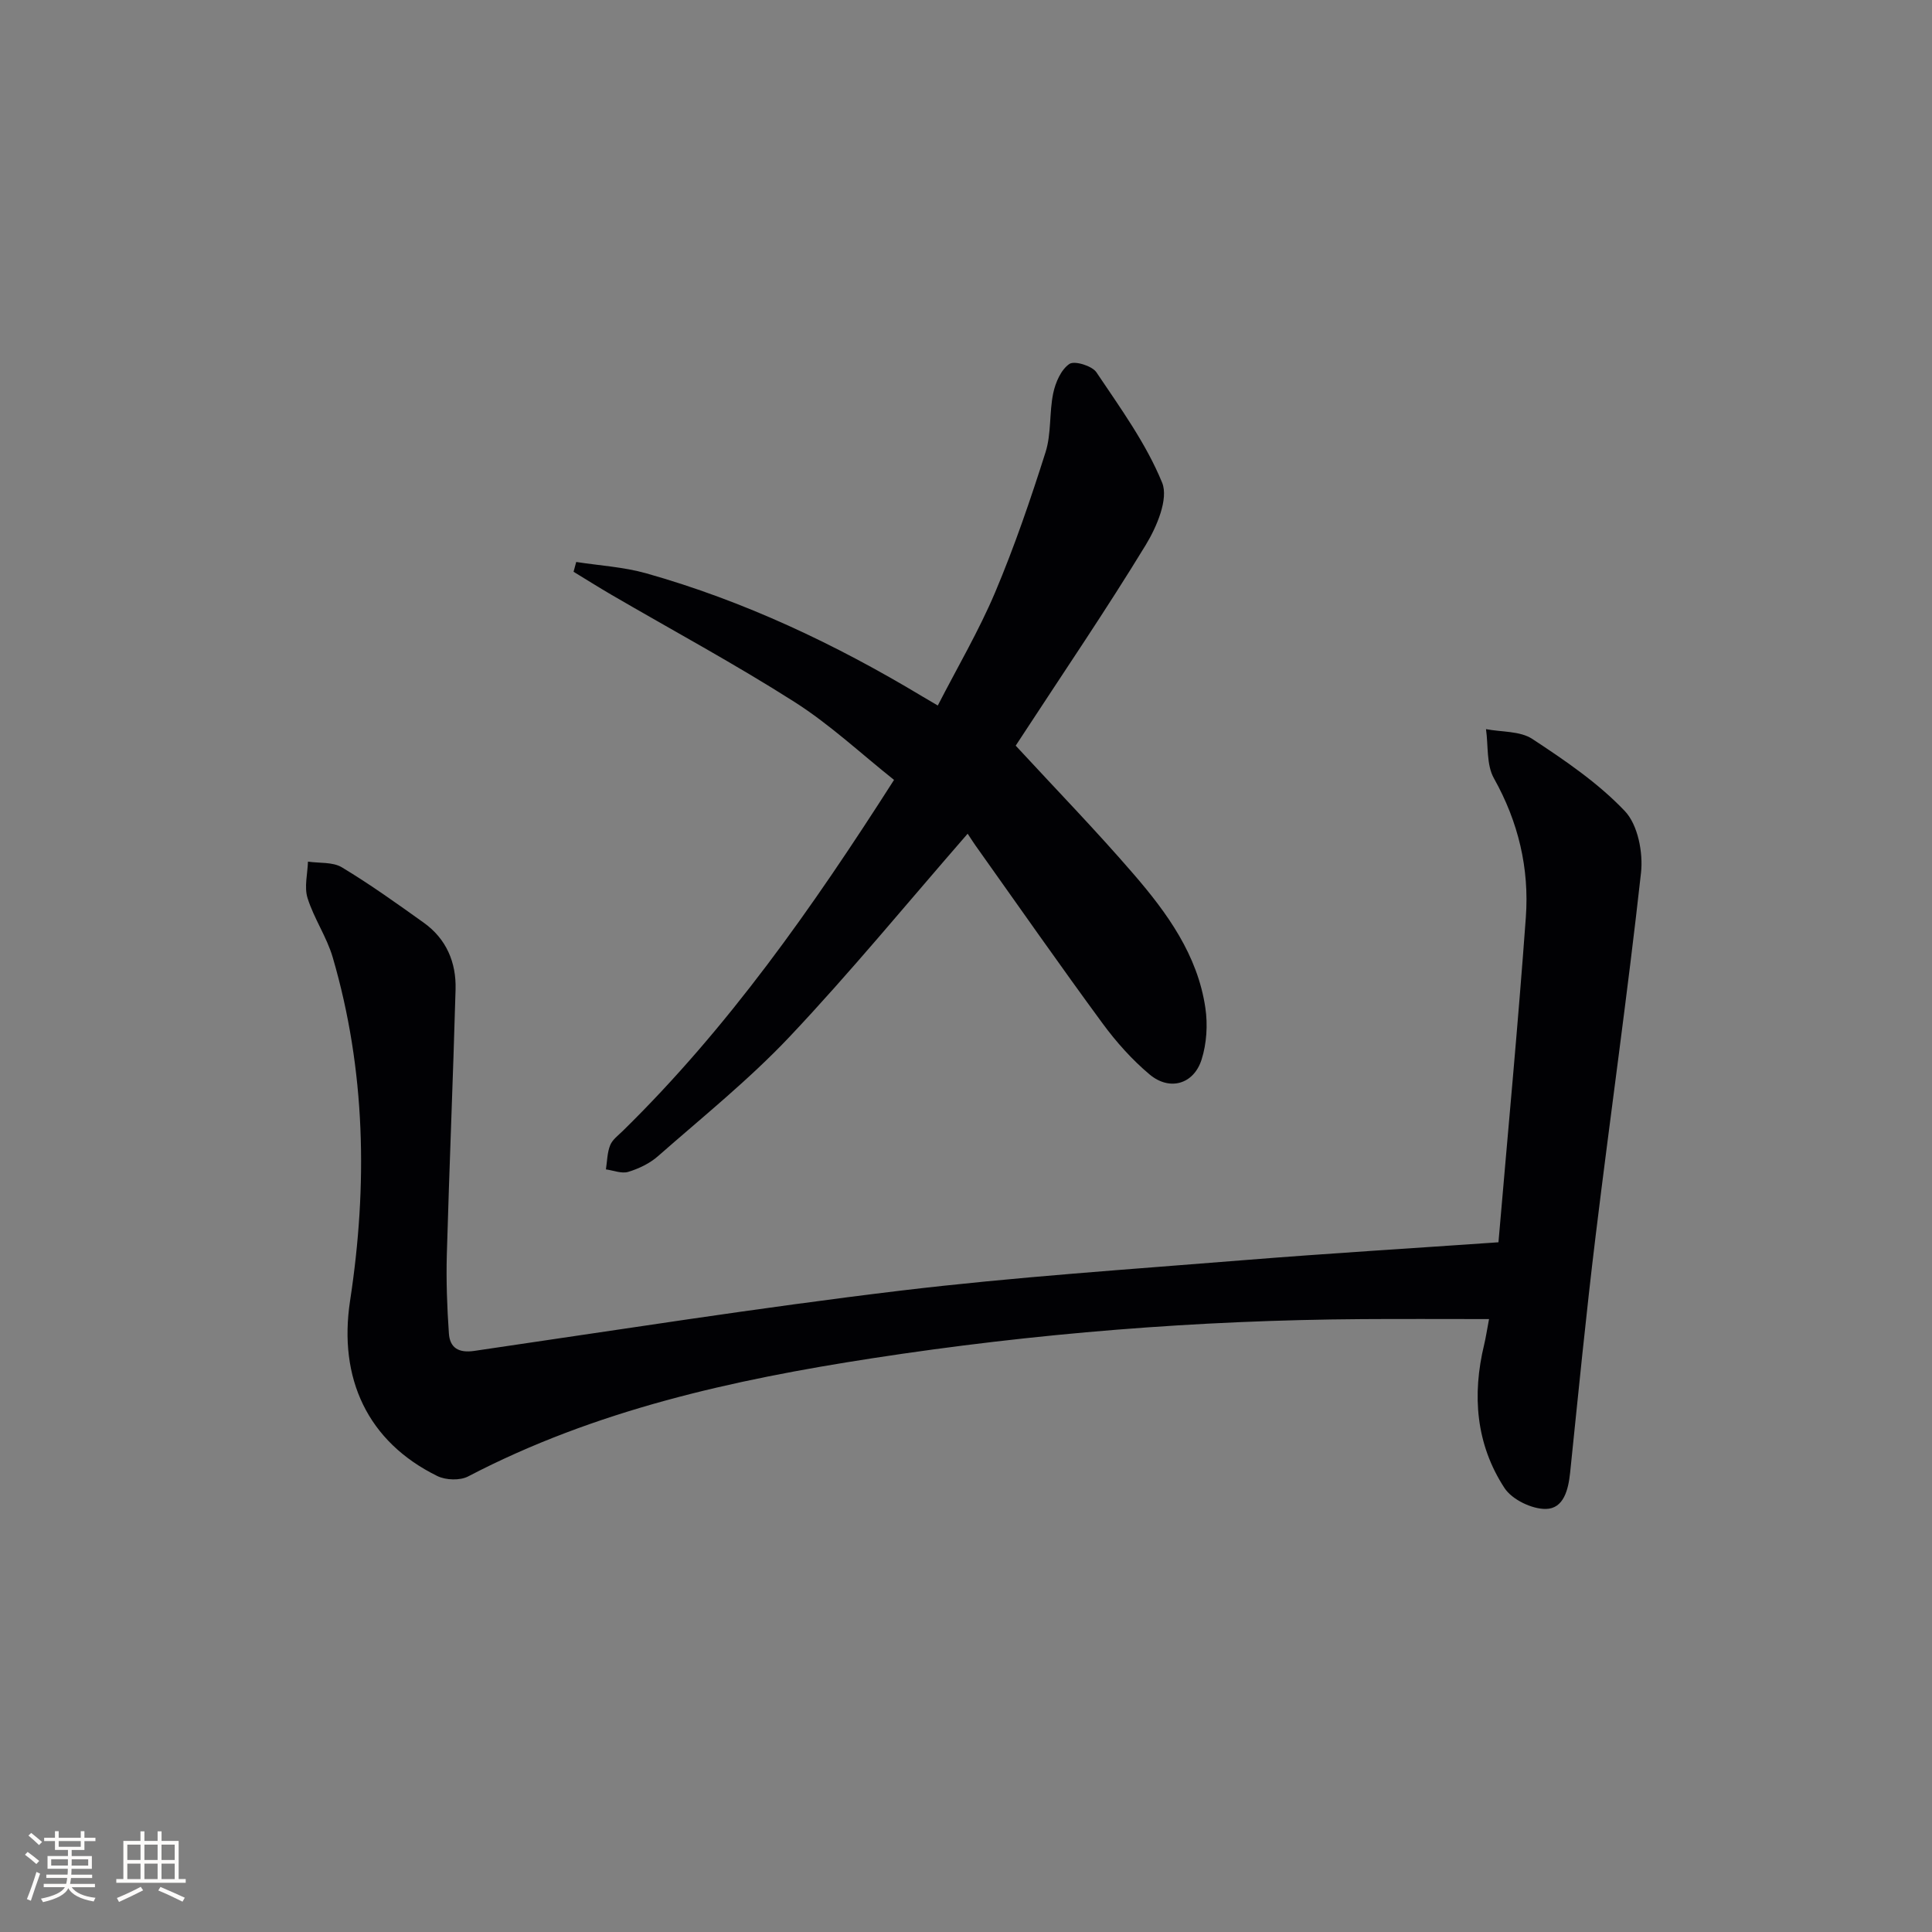 <svg enable-background="new 0 0 400 400" viewBox="0 0 400 400" xmlns="http://www.w3.org/2000/svg"><rect x="0" y="0" width="400" height="400" fill="#808080" stroke="none"/><path d="m310.24 257.2c1.94-22.65 4.05-44.96 5.67-67.3.73-10.11-1.54-19.72-6.61-28.76-1.58-2.81-1.15-6.76-1.64-10.18 3.23.62 7.05.36 9.59 2.03 6.77 4.45 13.65 9.13 19.17 14.95 2.69 2.84 3.8 8.6 3.33 12.79-2.78 25.08-6.34 50.08-9.39 75.13-1.99 16.31-3.59 32.67-5.28 49.02-.37 3.55-1.33 7.47-5.03 7.53-2.9.04-7-1.94-8.56-4.33-5.92-9.06-6.74-19.23-4.21-29.7.34-1.41.55-2.85 1.01-5.28-9.15 0-17.75-.05-26.34.01-33.97.22-67.75 2.93-101.32 8.1-28.95 4.46-57.42 10.74-83.71 24.47-1.69.88-4.61.78-6.37-.08-14.47-7.1-20.52-20.26-18.07-36.3 3.65-23.88 3.24-47.7-3.59-71.08-1.24-4.24-3.9-8.07-5.22-12.3-.71-2.28.01-5 .09-7.53 2.36.35 5.13.04 7.02 1.18 5.83 3.51 11.39 7.49 16.93 11.45 4.7 3.35 6.77 8.23 6.61 13.85-.51 18.29-1.29 36.57-1.81 54.85-.15 5.45.05 10.93.43 16.38.21 2.98 2.04 4.06 5.25 3.59 29.39-4.29 58.73-8.93 88.21-12.47 23.75-2.85 47.66-4.42 71.51-6.35 17.06-1.37 34.14-2.4 52.33-3.67z" fill="#010104"/><path d="m200.34 172.61c-12.67 14.55-24.29 28.71-36.83 42-8.41 8.91-18.06 16.66-27.3 24.78-1.7 1.49-3.95 2.57-6.13 3.23-1.37.42-3.08-.3-4.63-.51.26-1.68.26-3.46.88-5 .46-1.16 1.67-2.04 2.62-2.97 21.78-21.35 39.17-46.08 56.15-72.67-6.82-5.42-13.27-11.47-20.61-16.14-12.32-7.85-25.22-14.8-37.85-22.16-2.66-1.55-5.26-3.19-7.89-4.79.18-.68.36-1.35.55-2.03 4.83.75 9.79 1.03 14.46 2.34 20.27 5.72 39.16 14.65 57.17 25.48.71.42 1.42.83 3.23 1.9 4.05-7.89 8.48-15.42 11.86-23.4 4-9.47 7.34-19.24 10.45-29.05 1.22-3.85.75-8.21 1.59-12.22.47-2.23 1.62-4.88 3.35-6.05 1.05-.72 4.69.39 5.59 1.73 4.95 7.38 10.29 14.73 13.61 22.86 1.36 3.34-1.12 9.16-3.41 12.91-8.13 13.34-16.94 26.27-25.48 39.35-.54.82-1.08 1.64-1.43 2.18 8.28 8.97 16.6 17.54 24.39 26.57 6.98 8.08 13.28 16.79 14.88 27.74.51 3.48.27 7.37-.79 10.7-1.63 5.11-6.62 6.53-10.75 3.07-3.65-3.06-6.92-6.73-9.75-10.58-8.75-11.91-17.22-24.04-25.78-36.09-.79-1.08-1.5-2.2-2.15-3.18z" fill="#010104"/><g fill="#fcfbfa"><path d="m5.17 384 .55-.58c.85.61 1.65 1.24 2.4 1.87l-.59.64c-.83-.73-1.62-1.38-2.36-1.93m1.22 9.53-.82-.34c.71-1.76 1.37-3.64 1.98-5.63.24.13.5.25.76.36-.6 1.67-1.24 3.54-1.92 5.61m-.5-13.5.57-.54c.56.44 1.31 1.06 2.26 1.87l-.64.64c-.68-.66-1.41-1.32-2.19-1.97m3.25.46h2.24v-1.36h.77v1.36h4.57v-1.36h.76v1.36h2.28v.69h-2.28v1.84h-2.64v1.26h4.18v2.64h-4.21c0 .45-.02.86-.05 1.21h4.32v.69h-4.38c-.04.34-.1.75-.19 1.22h5.15v.69h-4.82c.87 1.19 2.51 1.92 4.93 2.19-.17.31-.3.57-.37.76-2.77-.49-4.52-1.41-5.26-2.76-.56 1.26-2.3 2.23-5.24 2.9-.12-.25-.26-.48-.43-.72 2.73-.55 4.38-1.34 4.96-2.38h-4.38v-.69h4.65c.1-.38.17-.79.21-1.22h-4.32v-.69h4.4c.03-.34.05-.75.05-1.21h-4.2v-2.64h4.23v-1.26h-2.69v-1.84h-2.24zm1.46 4.46v1.29h3.45c.01-.4.02-.57.01-.53v-.32-.45h-3.46zm1.55-2.59h4.57v-1.19h-4.57zm6.11 2.59h-3.42v.77c-.01.19-.01.37-.02.53h3.44z"/><path d="m32.63 379.16h.82v1.98h3.54v7.89h1.46v.78h-14.37v-.78h1.46v-7.89h3.54v-1.98h.82v1.98h2.73zm-3.49 11.48.5.73c-1.61.82-3.28 1.63-5 2.41-.13-.27-.28-.55-.44-.82 1.75-.72 3.4-1.49 4.94-2.32m-2.78-5.55h2.73v-3.18h-2.73zm0 3.95h2.73v-3.2h-2.73zm3.54-3.95h2.73v-3.18h-2.73zm0 3.95h2.73v-3.2h-2.73zm7.89 4.68c-1.84-.92-3.51-1.7-5.02-2.32l.45-.73c1.89.8 3.57 1.55 5.04 2.23zm-1.62-11.81h-2.73v3.18h2.73zm-2.73 7.13h2.73v-3.2h-2.73z"/></g></svg>